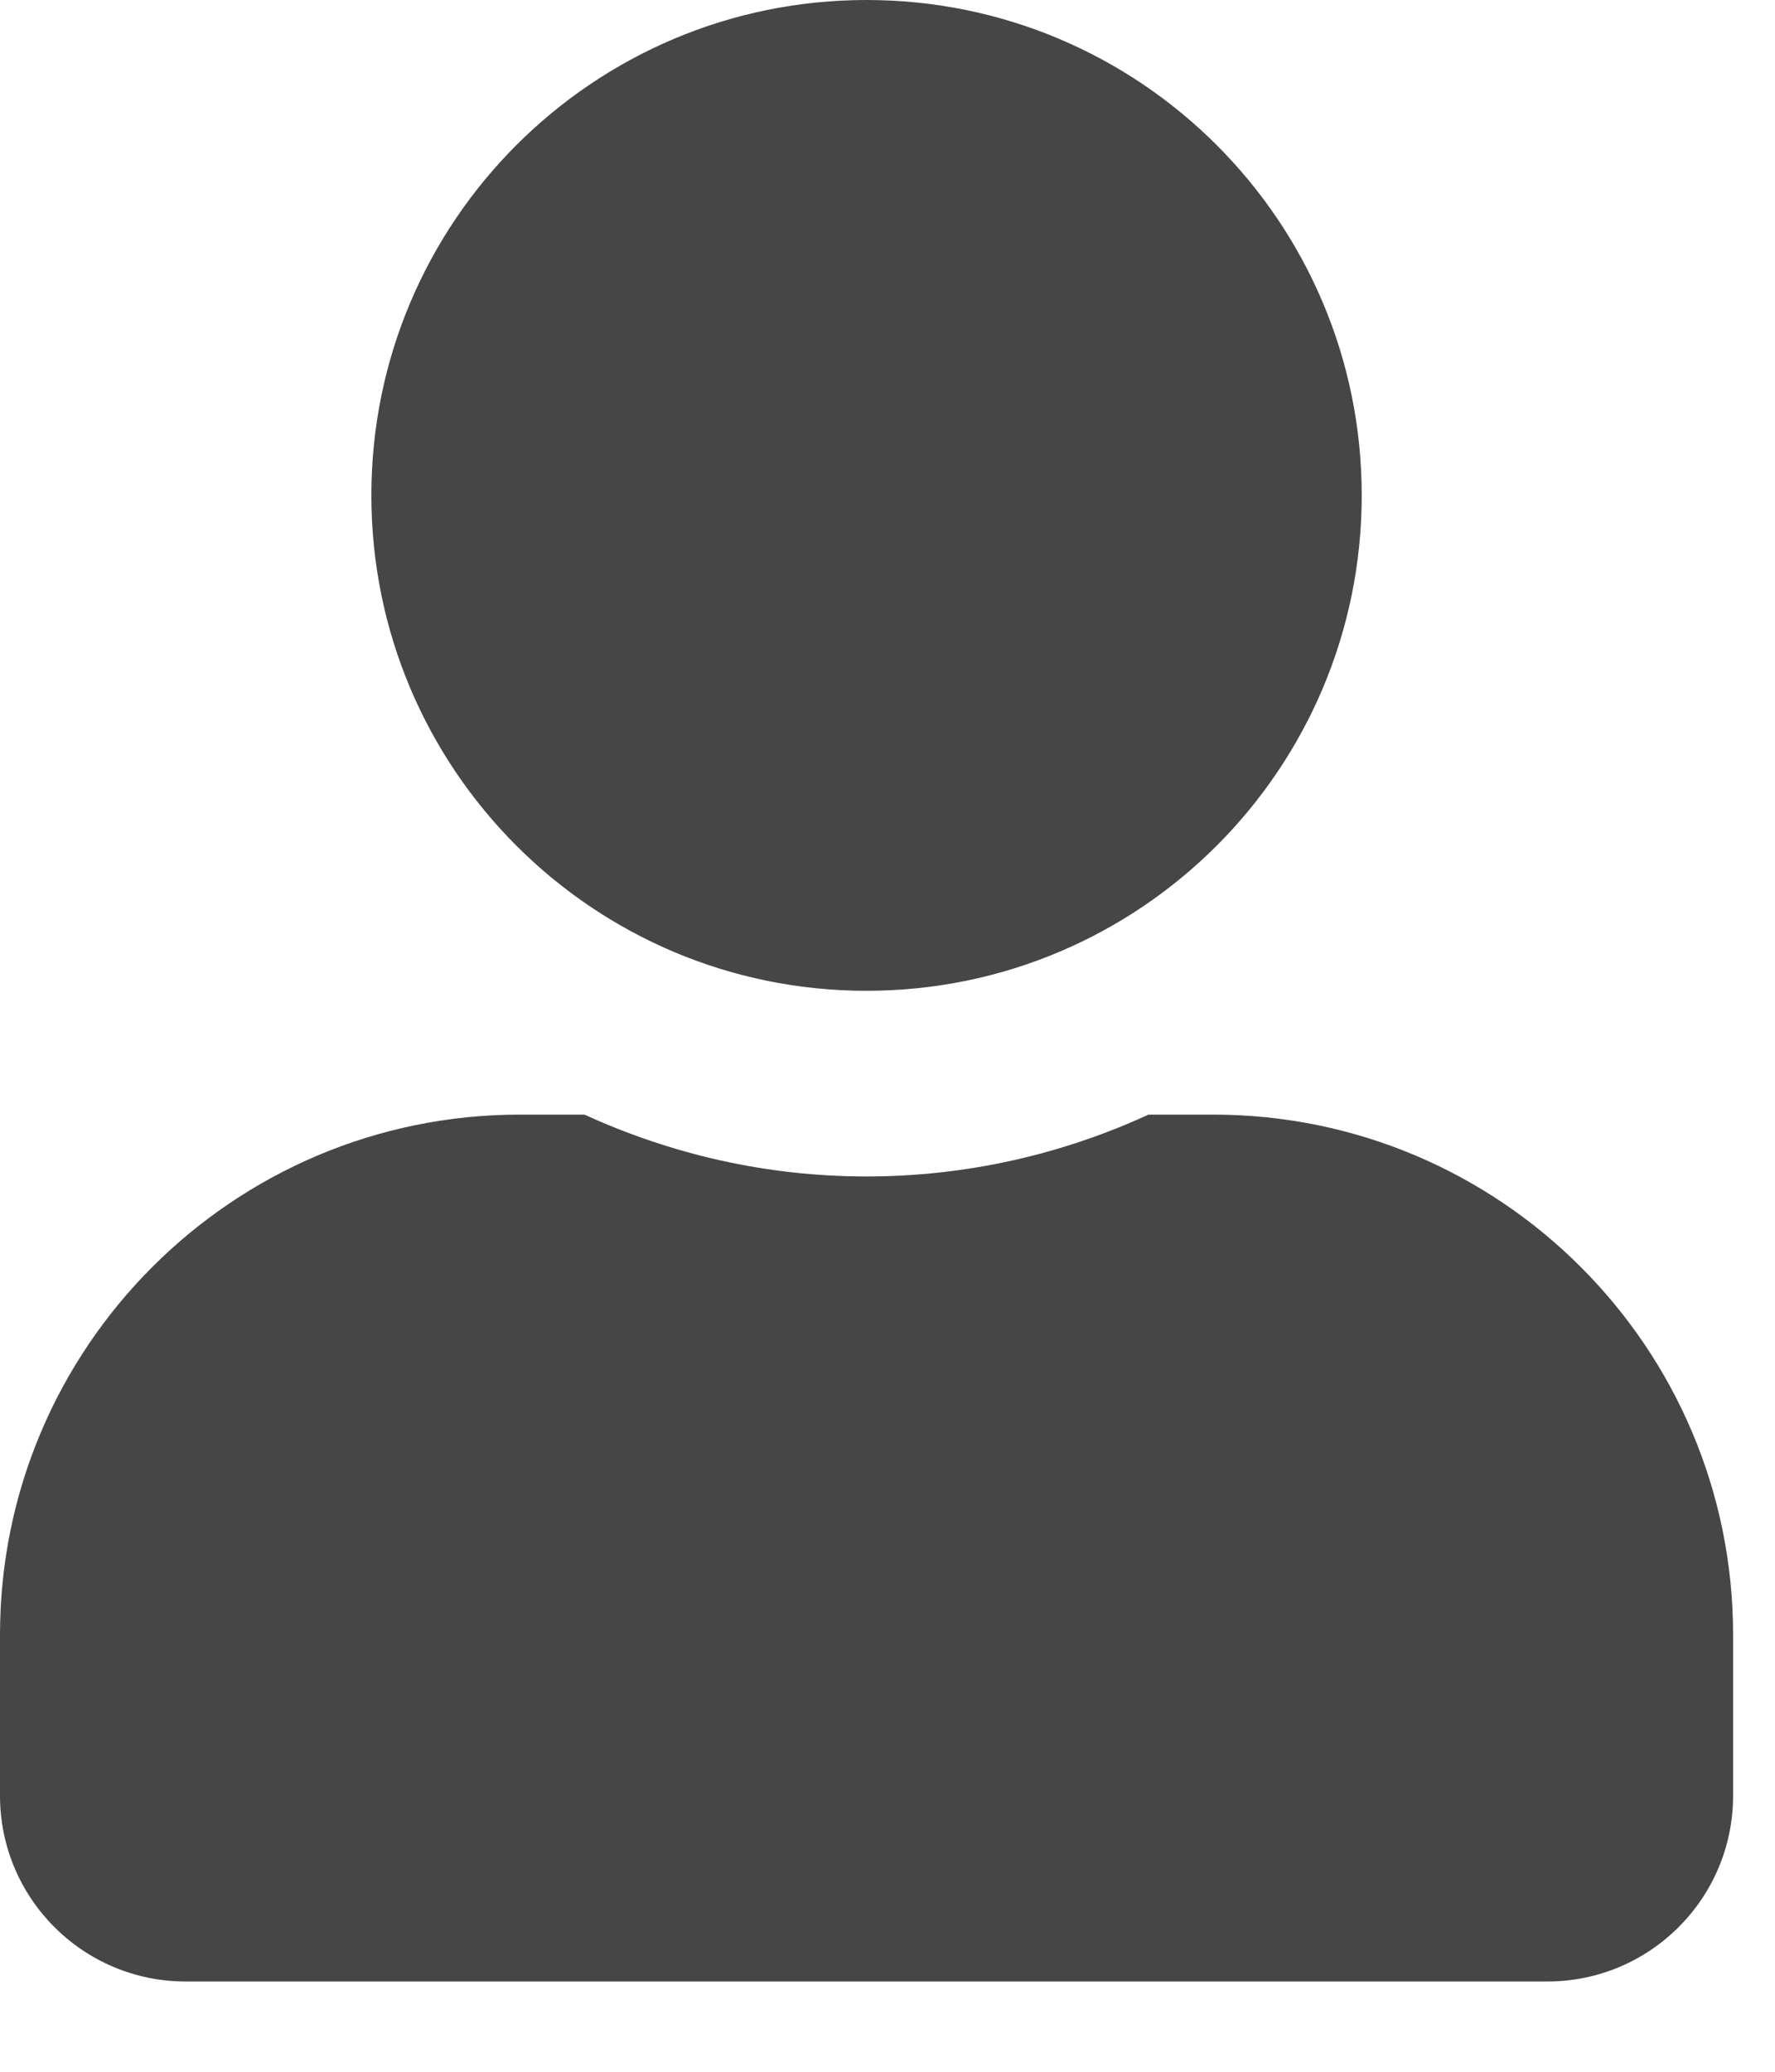 <svg width="18" height="21" viewBox="0 0 18 21" fill="none" xmlns="http://www.w3.org/2000/svg">
<path d="M8.787 10.043C11.561 10.043 13.809 7.795 13.809 5.021C13.809 2.248 11.561 0 8.787 0C6.014 0 3.766 2.248 3.766 5.021C3.766 7.795 6.014 10.043 8.787 10.043ZM12.302 11.298H11.647C10.776 11.698 9.807 11.925 8.787 11.925C7.767 11.925 6.802 11.698 5.927 11.298H5.272C2.362 11.298 0 13.659 0 16.57V18.202C0 19.242 0.843 20.085 1.883 20.085H15.691C16.731 20.085 17.575 19.242 17.575 18.202V16.57C17.575 13.659 15.213 11.298 12.302 11.298Z" fill="#464646"/>
</svg>
